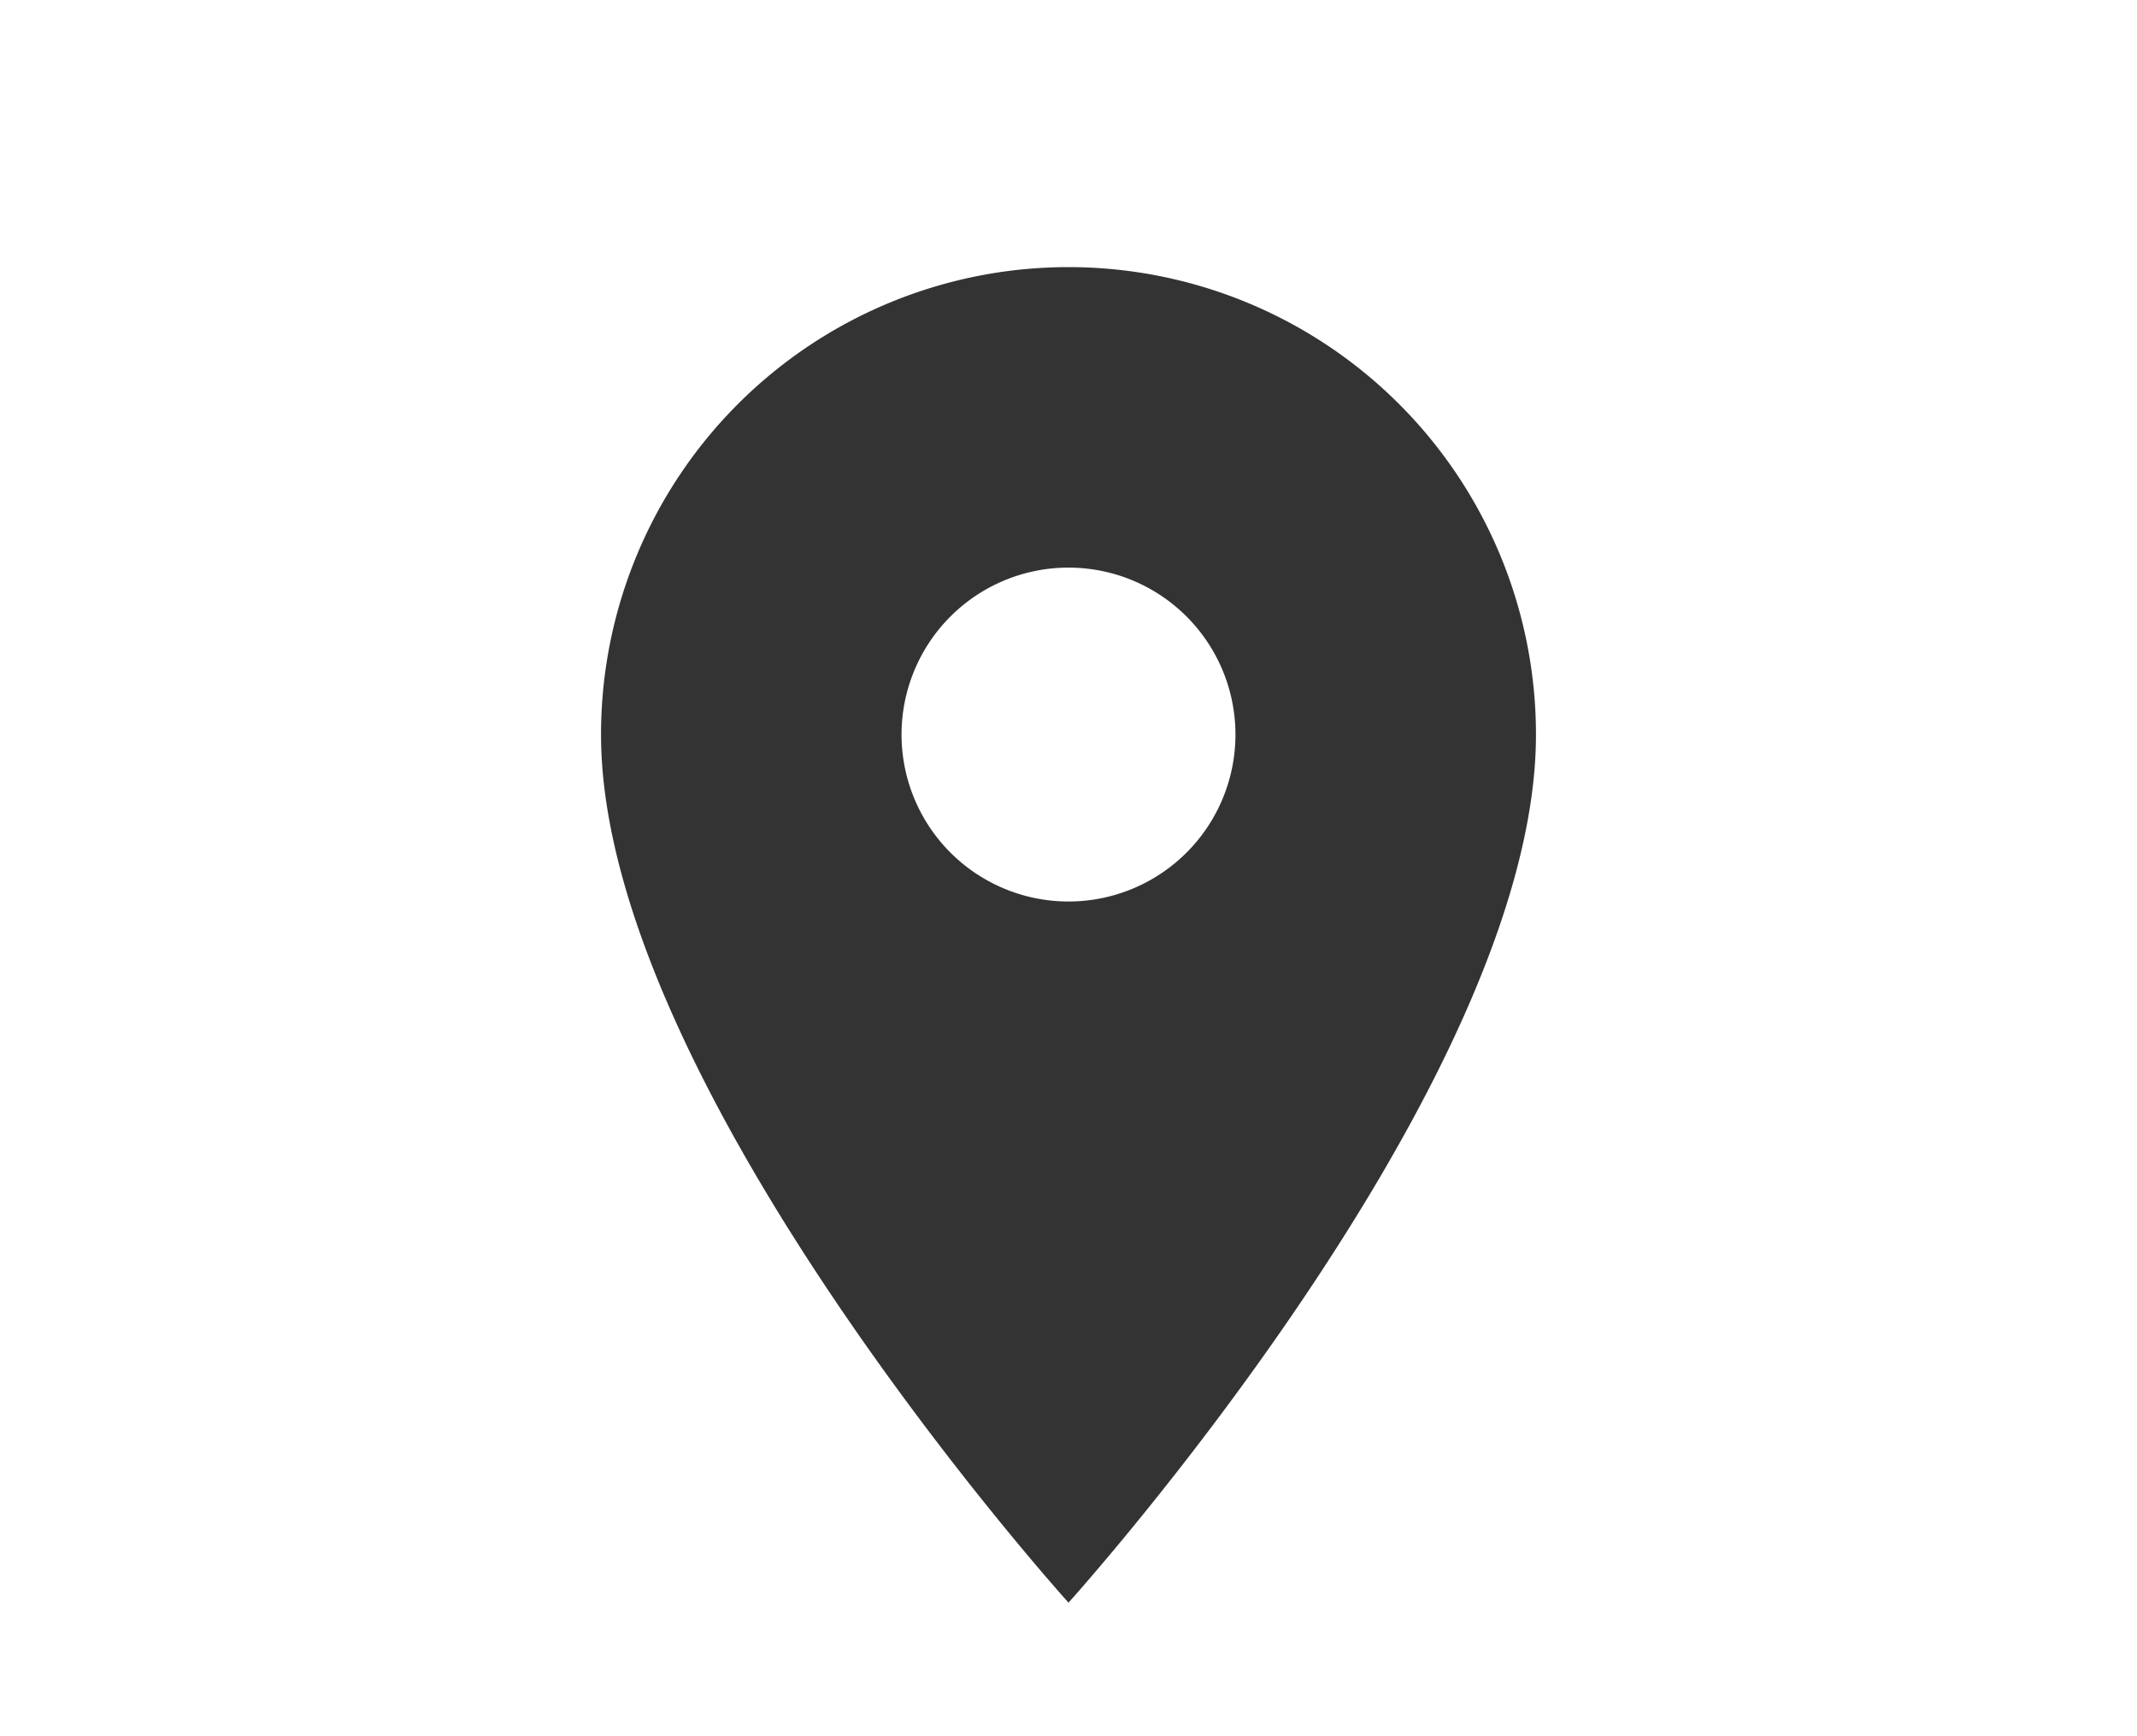 <svg xmlns="http://www.w3.org/2000/svg" width="32" height="26"><path d="M16 4a7 7 0 0 0-7 7c0 5.25 7 13 7 13s7-7.75 7-13a7 7 0 0 0-7-7zm0 9.5a2.5 2.5 0 1 1 2.5-2.5 2.5 2.5 0 0 1-2.5 2.5z" fill="#333"/></svg>